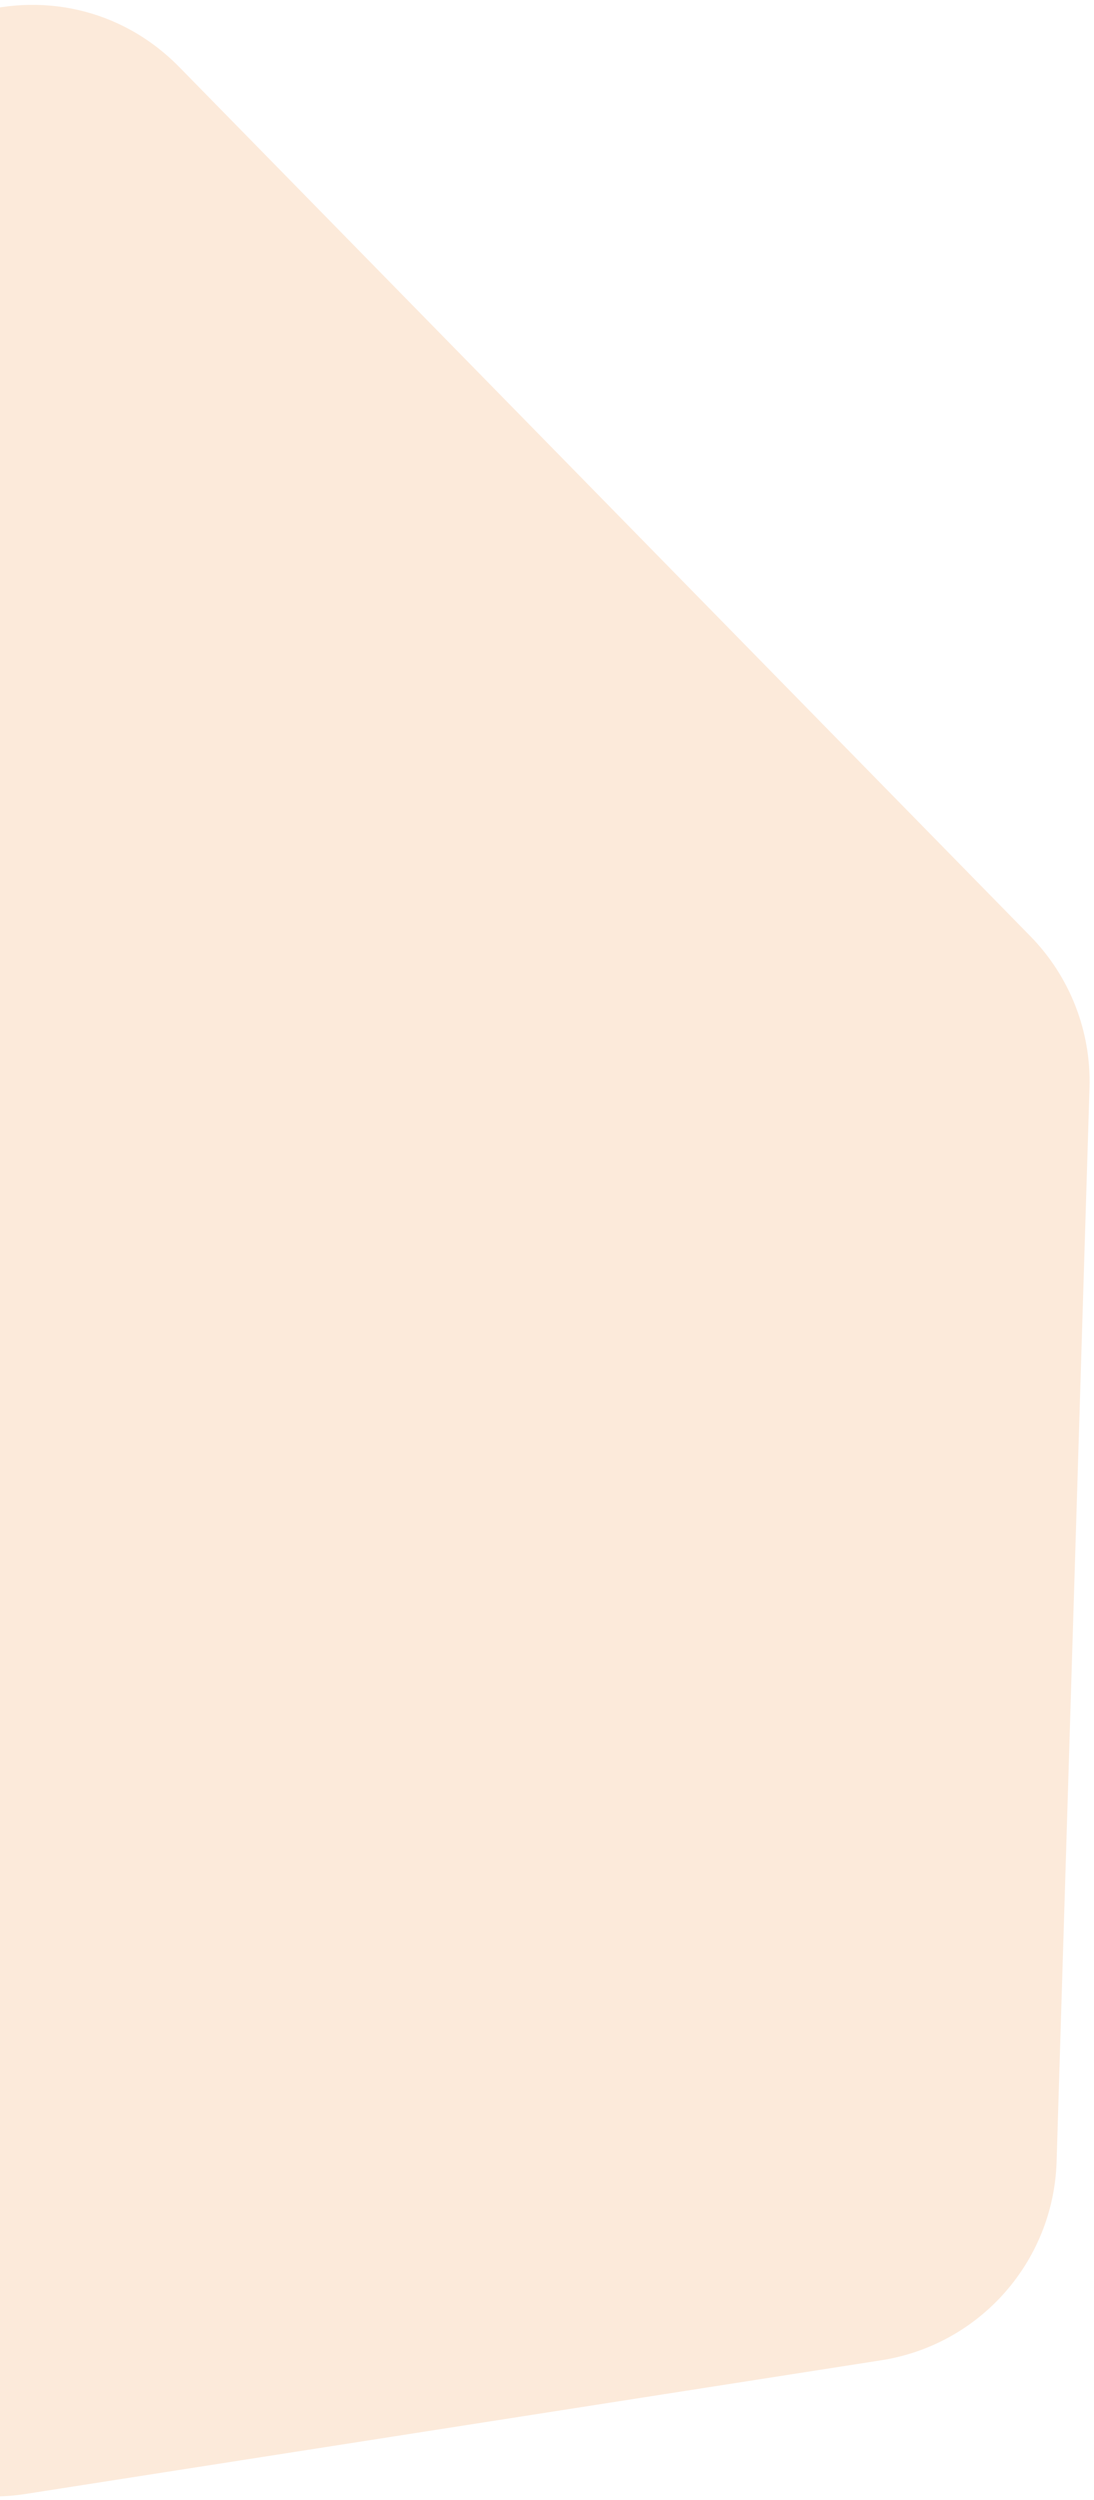 <svg width="211" height="482" viewBox="0 0 211 482" fill="none" xmlns="http://www.w3.org/2000/svg">
<path opacity="0.2" d="M-80.221 374.63L-36.828 459.526C-28.964 474.911 -12.11 483.508 4.962 480.841L169.978 455.066C188.992 452.095 203.196 436.006 203.786 416.771L210.134 209.721C210.468 198.835 206.349 188.284 198.728 180.504L34.636 12.986C11.661 -10.468 -28.227 2.217 -33.433 34.634L-84.098 350.081C-85.445 358.468 -84.087 367.066 -80.221 374.63Z" fill="#F2994A"/>
</svg>
